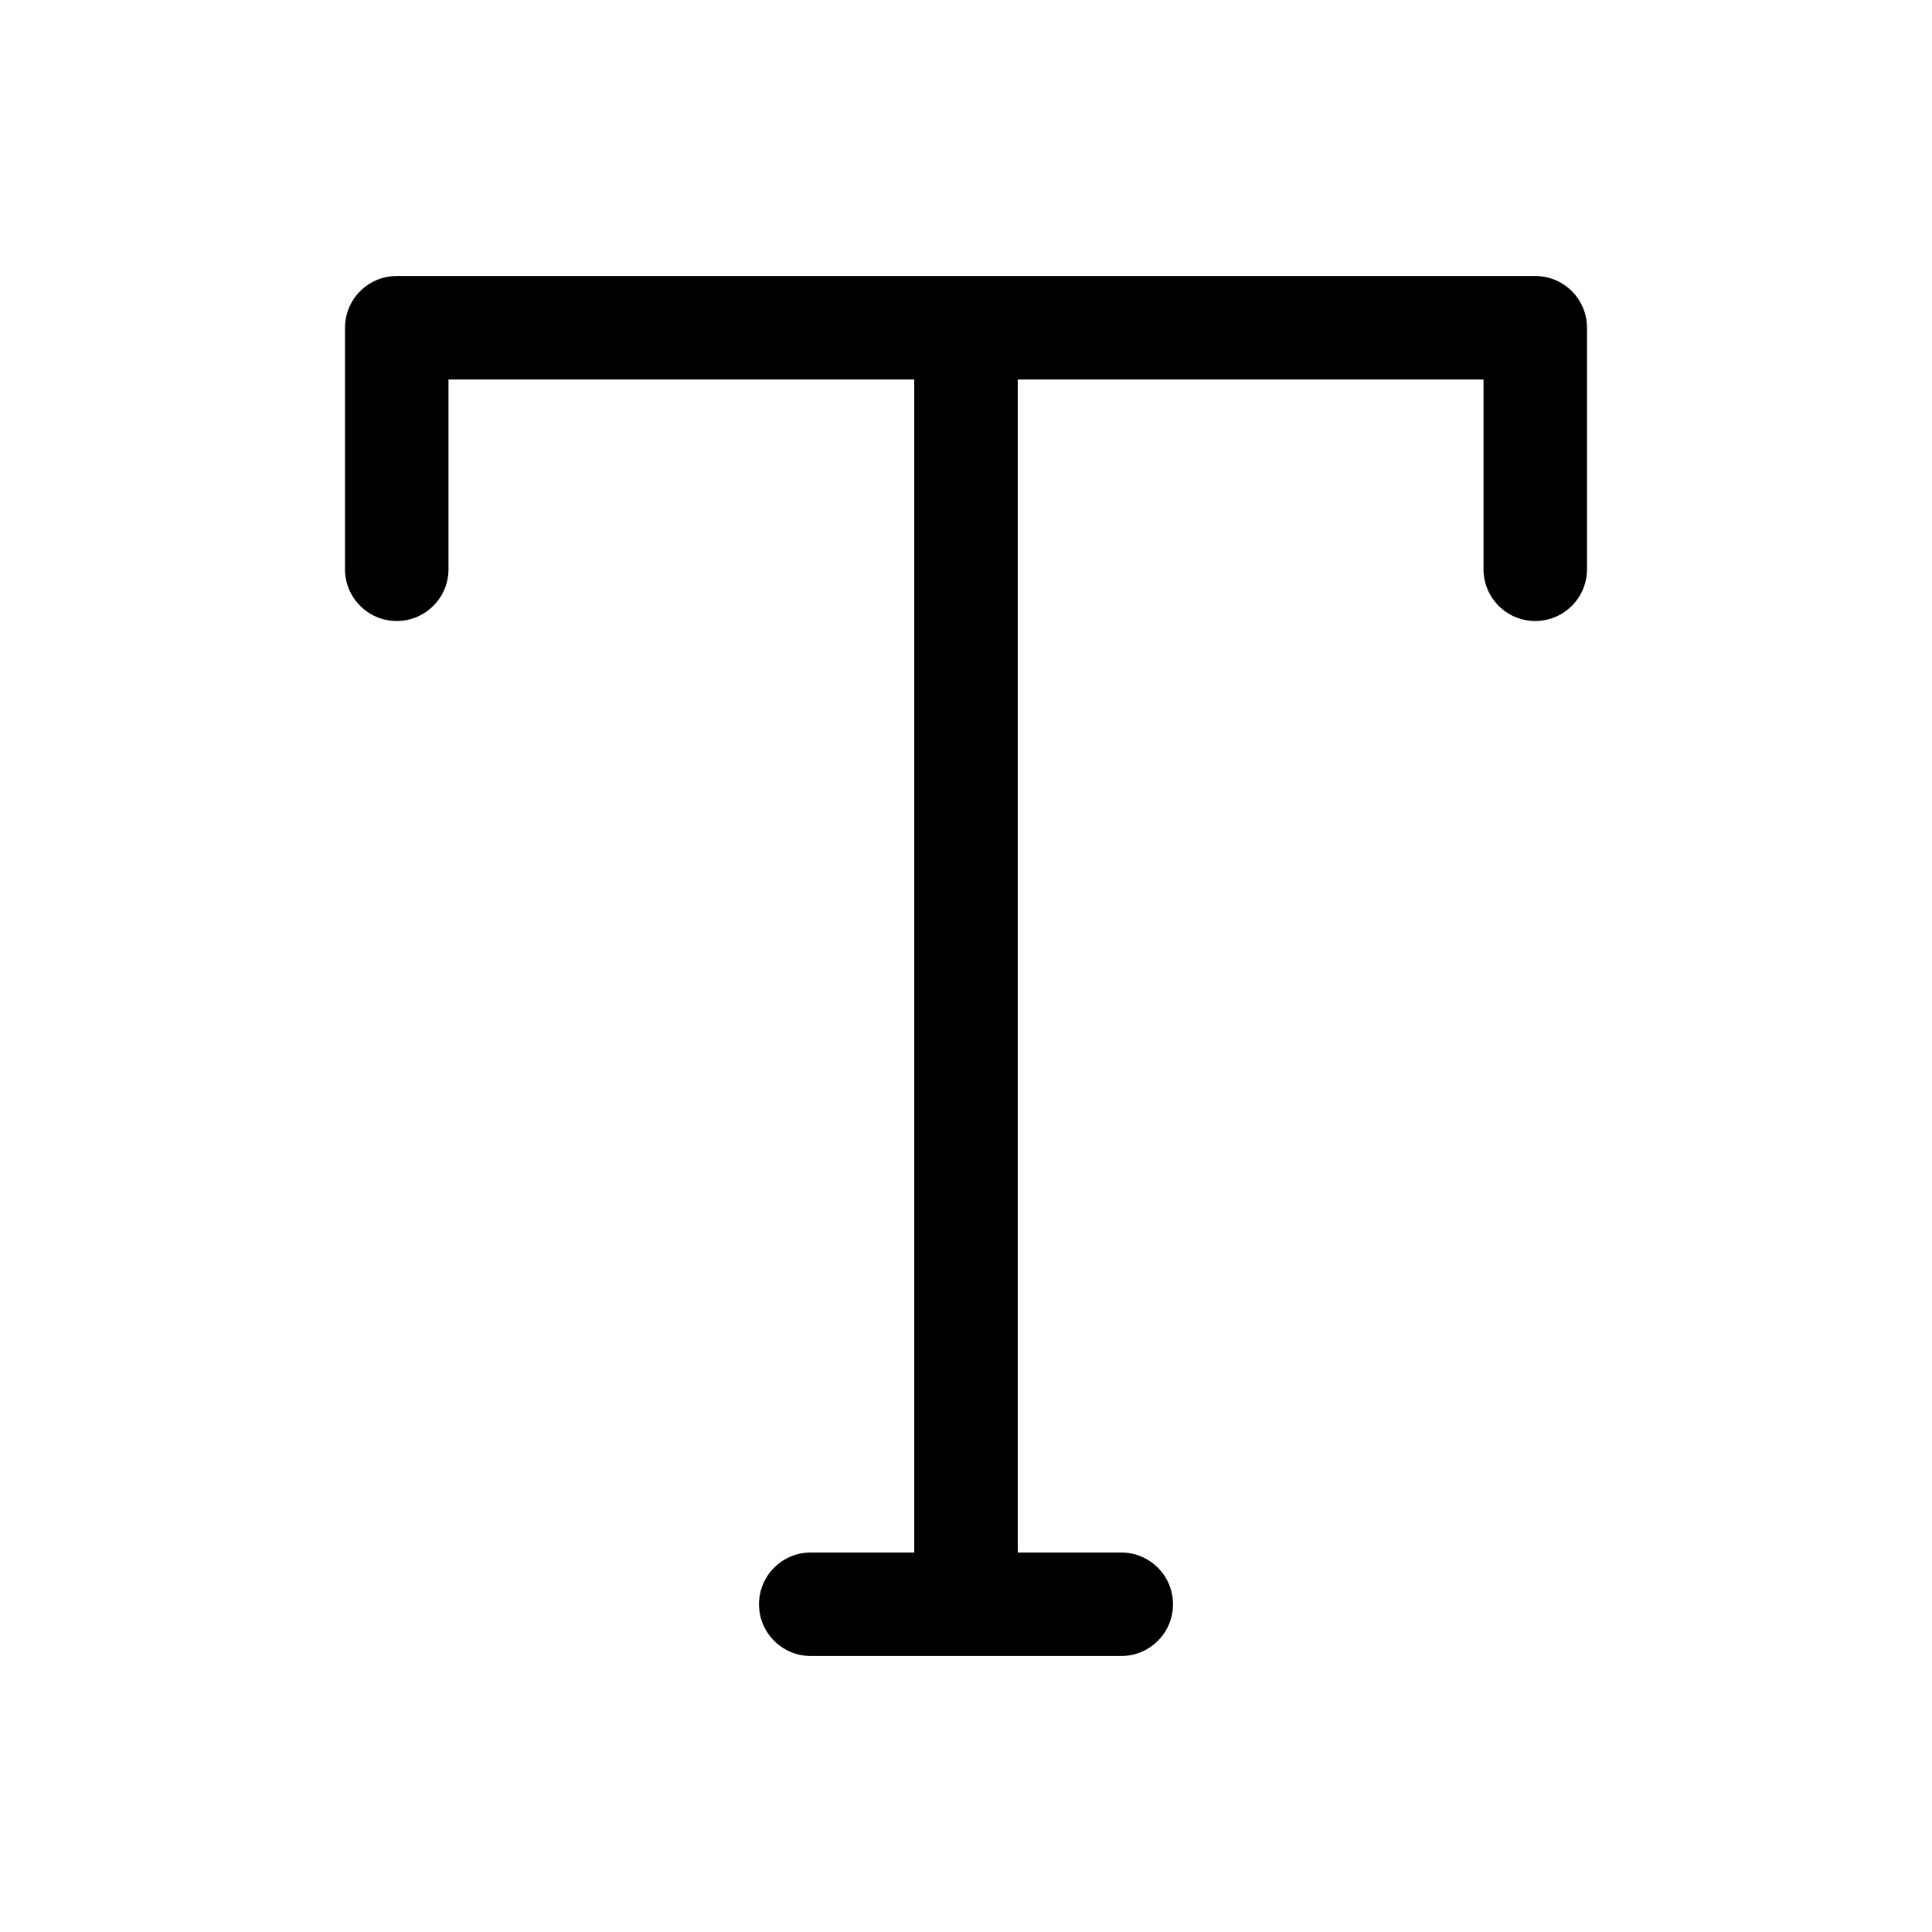 <svg xmlns="http://www.w3.org/2000/svg" viewBox="0 0 28 28" fill="none"><path d="M5 4.75C5 4.336 5.336 4 5.75 4H22.25C22.664 4 23 4.336 23 4.75V8.25C23 8.664 22.664 9 22.25 9C21.836 9 21.5 8.664 21.5 8.25V5.5H14.75V22.5H16.25C16.664 22.5 17 22.836 17 23.25C17 23.664 16.664 24 16.25 24H11.75C11.336 24 11 23.664 11 23.25C11 22.836 11.336 22.5 11.75 22.5H13.25V5.5H6.5V8.25C6.5 8.664 6.164 9 5.75 9C5.336 9 5 8.664 5 8.25V4.75Z" fill="currentColor"/></svg>
